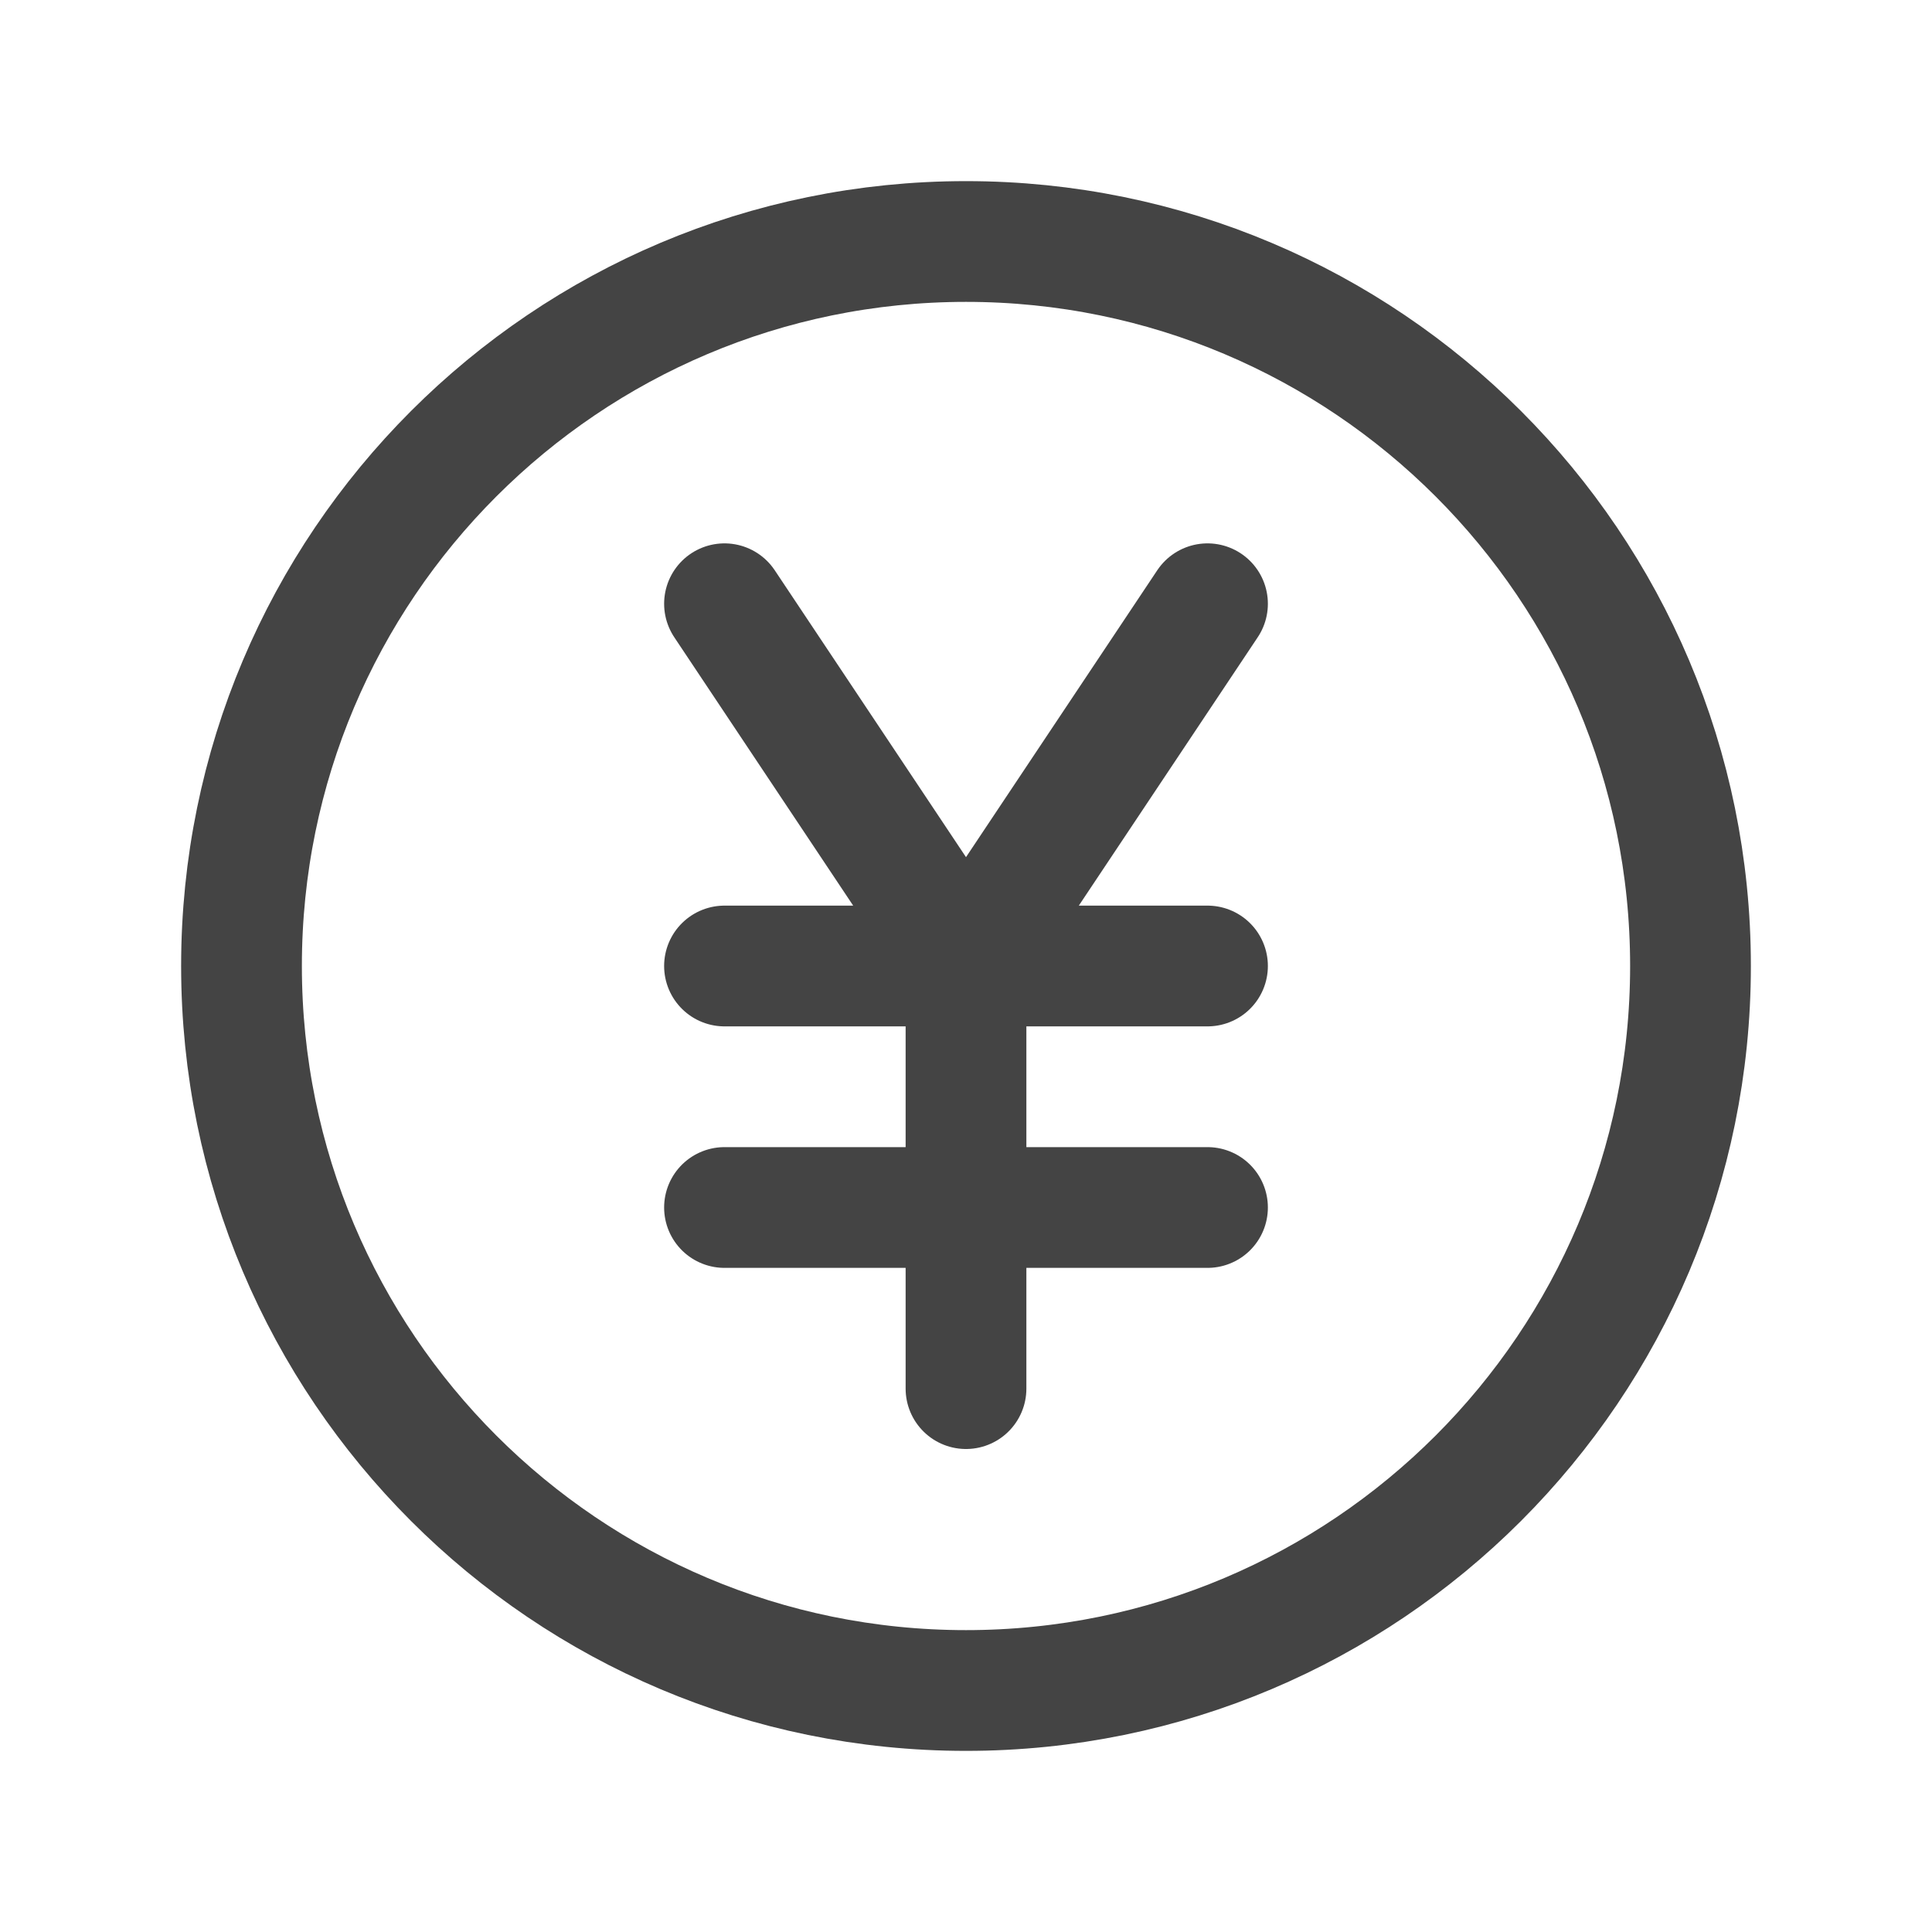 <?xml version="1.0" encoding="UTF-8"?>
<svg xmlns="http://www.w3.org/2000/svg" version="1.1" viewBox="0 0 40 40">
  <!-- Generator: Adobe Illustrator 28.6.0, SVG Export Plug-In . SVG Version: 1.2.0 Build 709)  -->
  <g>
    <g id="_レイヤー_1" data-name="レイヤー_1">
      <path d="M15,12.5l5,7.5M20,20l5-7.5M20,20v8.75M25,20h-10M25,25h-10M35,20c0,8.284-6.716,15-15,15s-15-6.716-15-15,6.716-15,15-15,15,6.716,15,15" fill="none" stroke="#444" stroke-linecap="round" stroke-linejoin="round" stroke-width="2.5"/>
    </g>
  </g>
</svg>
